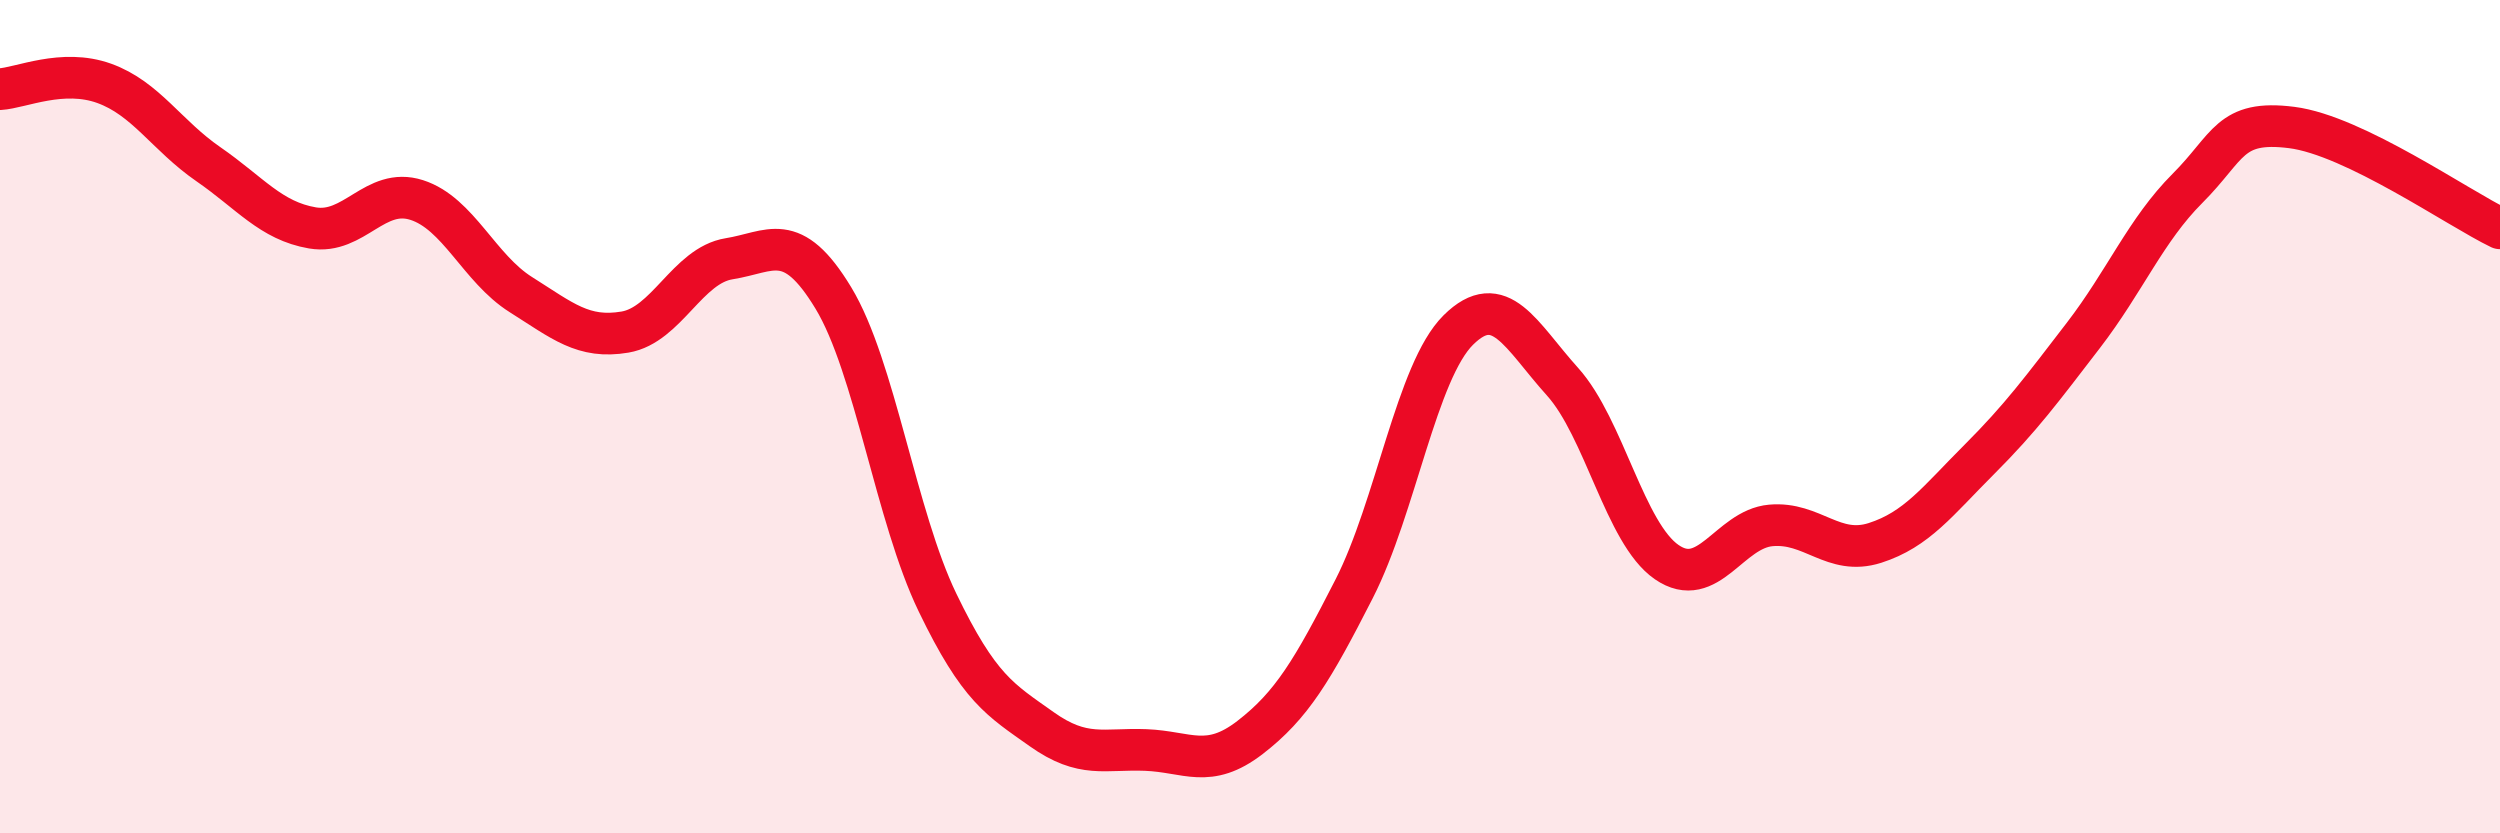 
    <svg width="60" height="20" viewBox="0 0 60 20" xmlns="http://www.w3.org/2000/svg">
      <path
        d="M 0,2.14 C 0.5,2.11 1.5,1.64 2.5,2 C 3.5,2.36 4,3.25 5,3.94 C 6,4.63 6.5,5.3 7.5,5.47 C 8.5,5.64 9,4.48 10,4.8 C 11,5.12 11.5,6.44 12.5,7.07 C 13.5,7.7 14,8.14 15,7.97 C 16,7.8 16.5,6.37 17.5,6.21 C 18.5,6.05 19,5.5 20,7.15 C 21,8.8 21.5,12.39 22.5,14.46 C 23.5,16.53 24,16.79 25,17.5 C 26,18.21 26.5,17.96 27.5,18 C 28.5,18.04 29,18.47 30,17.7 C 31,16.93 31.5,16.09 32.5,14.13 C 33.5,12.17 34,8.91 35,7.92 C 36,6.93 36.5,8.05 37.5,9.16 C 38.5,10.27 39,12.8 40,13.49 C 41,14.18 41.5,12.7 42.5,12.61 C 43.5,12.52 44,13.35 45,13.03 C 46,12.71 46.5,12.03 47.5,11.03 C 48.5,10.03 49,9.35 50,8.05 C 51,6.75 51.5,5.52 52.5,4.52 C 53.5,3.52 53.5,2.87 55,3.06 C 56.5,3.25 59,5 60,5.48L60 20L0 20Z"
        fill="#EB0A25"
        opacity="0.1"
        stroke-linecap="round"
        stroke-linejoin="round"
      />
      <path
        d="M 0,2.14 C 0.5,2.11 1.5,1.64 2.5,2 C 3.5,2.36 4,3.25 5,3.94 C 6,4.63 6.5,5.3 7.5,5.47 C 8.5,5.64 9,4.48 10,4.8 C 11,5.12 11.5,6.44 12.5,7.07 C 13.5,7.7 14,8.14 15,7.97 C 16,7.8 16.5,6.37 17.5,6.21 C 18.5,6.05 19,5.5 20,7.15 C 21,8.8 21.5,12.39 22.5,14.46 C 23.5,16.53 24,16.79 25,17.5 C 26,18.21 26.5,17.96 27.5,18 C 28.5,18.04 29,18.47 30,17.7 C 31,16.93 31.5,16.09 32.5,14.13 C 33.5,12.17 34,8.91 35,7.92 C 36,6.93 36.5,8.05 37.5,9.16 C 38.5,10.27 39,12.8 40,13.49 C 41,14.18 41.5,12.7 42.5,12.61 C 43.5,12.52 44,13.35 45,13.03 C 46,12.71 46.5,12.03 47.5,11.03 C 48.5,10.03 49,9.35 50,8.05 C 51,6.75 51.5,5.52 52.5,4.52 C 53.5,3.52 53.5,2.87 55,3.06 C 56.5,3.25 59,5 60,5.48"
        stroke="#EB0A25"
        stroke-width="1"
        fill="none"
        stroke-linecap="round"
        stroke-linejoin="round"
      />
    </svg>
  